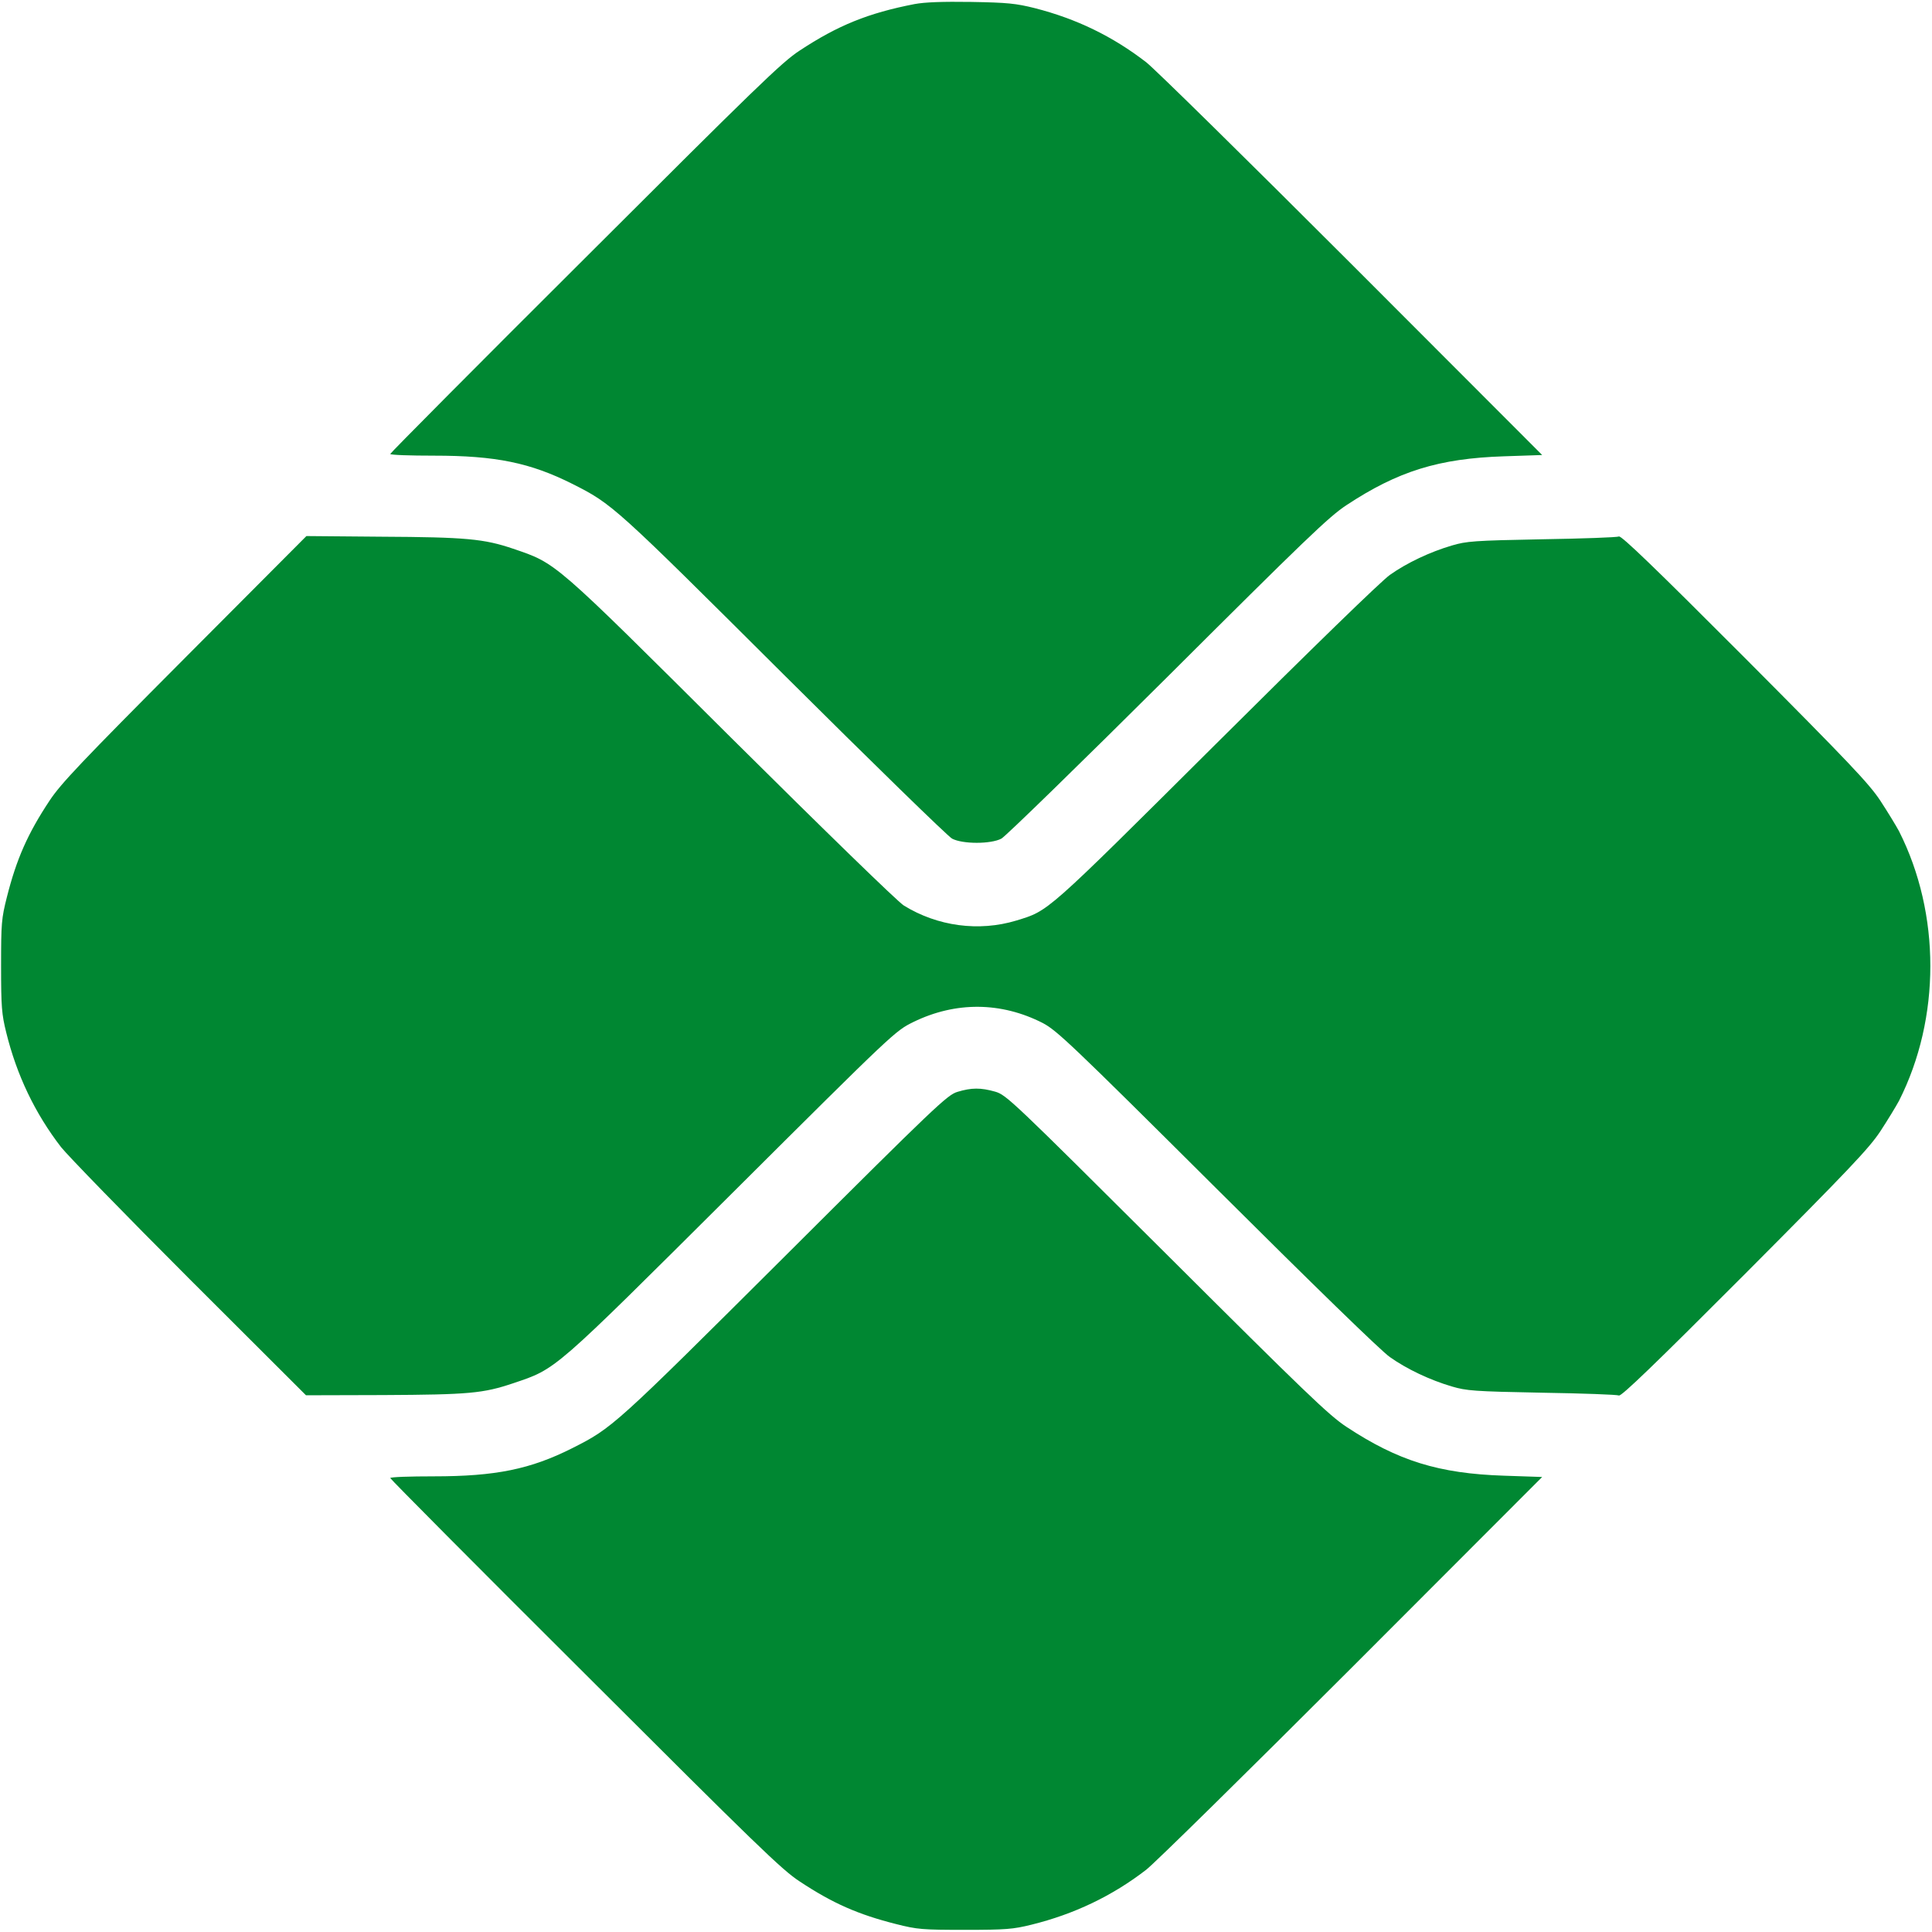 <svg version="1.0" width="18" height="18" viewBox="0 0 901 900" xmlns="http://www.w3.org/2000/svg" style="
    fill: #008732;
    margin-right: 7px;">
      <g transform="translate(0 900) scale(.1 -.1)">
        <path d="m4265 8986c-216-42-357-99-536-217-83-54-204-172-1001-968-500-498-908-909-908-913 0-5 92-8 204-8 288 0 449-33 646-132 186-94 194-101 985-889 413-411 766-755 785-765 49-26 181-26 230 0 19 10 368 350 775 755 642 640 752 746 834 800 241 159 431 218 735 228l178 6-888 889c-489 489-920 913-959 943-157 121-324 202-519 252-88 22-127 26-296 29-136 2-216-1-265-10z"></path>
        <path d="m861 5935c-485-487-577-584-630-664-102-154-154-272-199-450-25-99-27-121-27-321 0-191 3-225 24-310 49-199 134-377 256-535 30-38 299-315 598-614l544-543 359 1c403 2 467 8 607 55 204 69 179 48 1022 887 759 756 760 756 845 798 197 96 409 94 603-5 66-35 130-95 812-774 446-444 766-756 807-784 79-56 187-107 289-137 68-20 102-23 419-29 190-3 352-9 360-13 11-5 167 145 586 565 488 490 580 587 633 667 34 52 73 116 87 142 195 385 195 873 0 1258-14 26-53 90-87 142-53 80-145 177-633 667-419 420-575 570-586 565-8-4-170-10-360-13-317-6-351-9-419-29-102-30-210-81-289-137-40-28-364-343-812-789-802-798-778-776-930-823-175-53-368-27-525 70-29 18-367 347-805 782-837 833-813 812-1017 882-136 46-219 54-616 56l-348 3-568-570z"></path>
        <path d="m4465 3913c-47-14-101-65-805-767-796-793-804-800-990-894-196-99-359-132-647-132-112 0-203-3-203-8 0-4 408-415 908-913 797-796 918-914 1001-968 154-102 272-154 450-199 99-25 121-27 321-27 191 0 225 3 310 24 199 49 377 134 535 256 39 30 470 454 959 943l888 889-178 6c-304 10-494 69-735 228-82 54-193 161-839 805-722 719-747 743-799 758-67 19-110 19-176-1z"></path>
      </g>
    </svg>